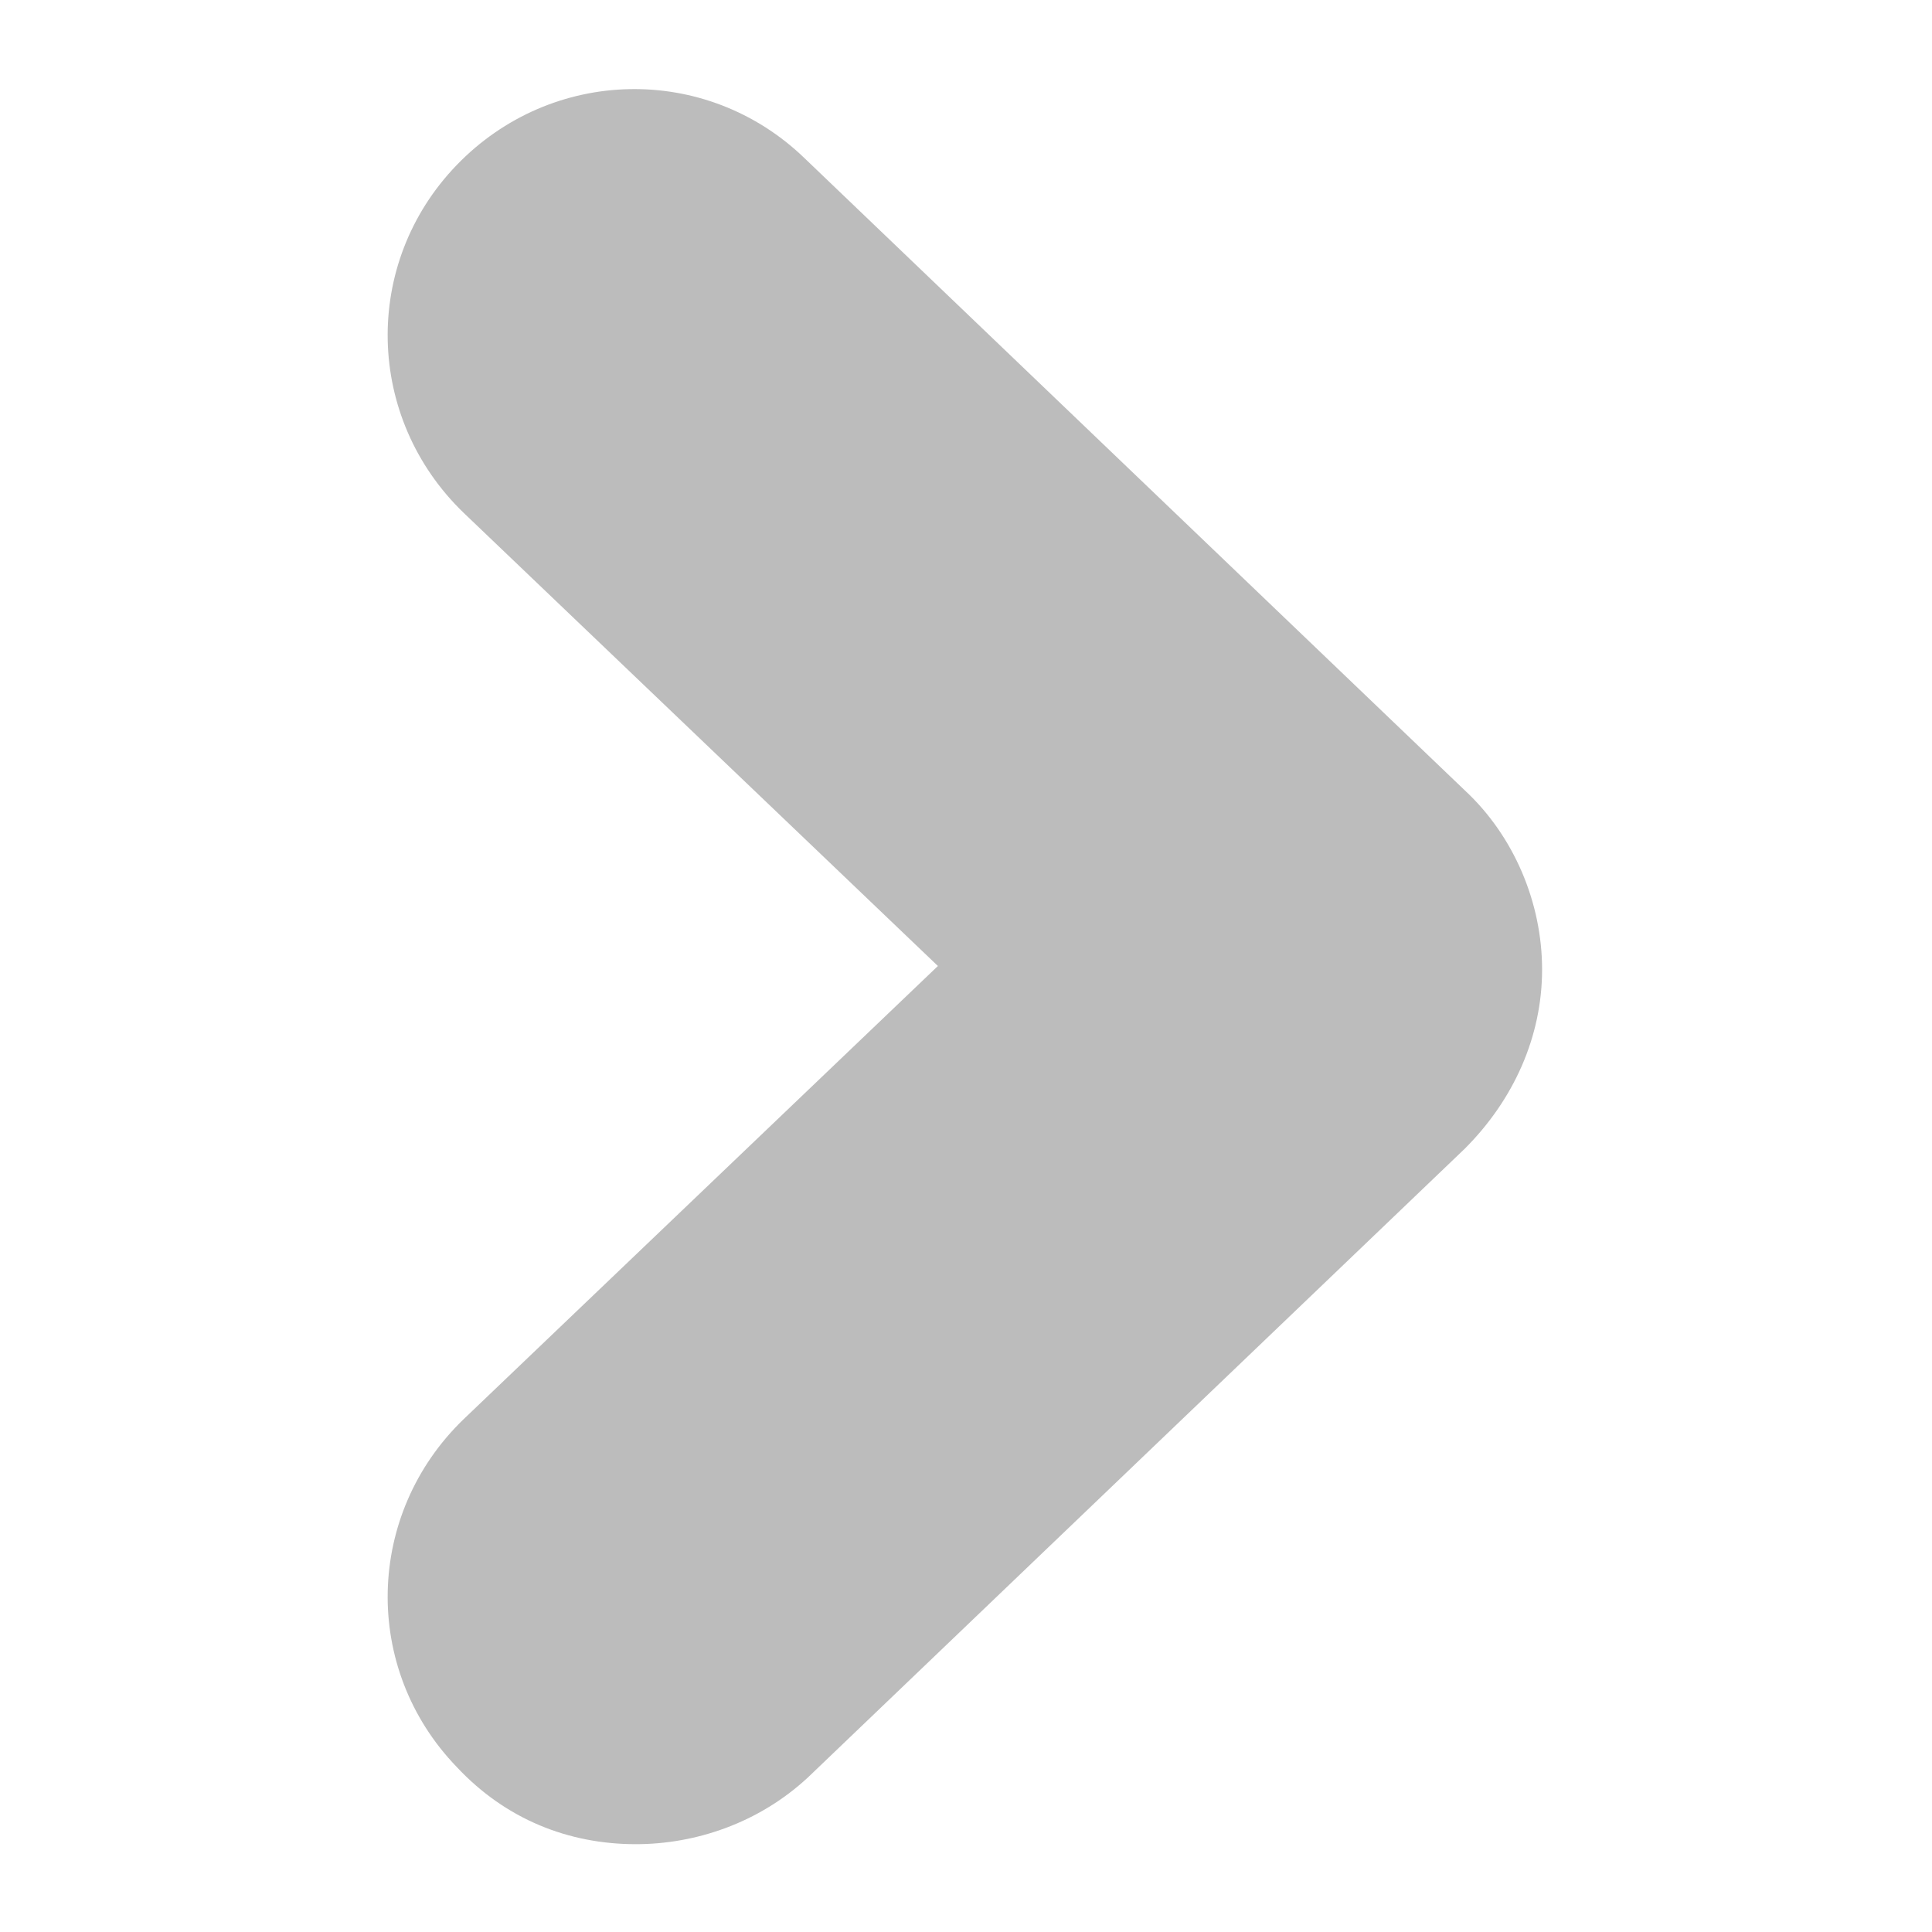 <?xml version="1.0" encoding="utf-8"?>
<!-- Generator: Adobe Illustrator 25.1.0, SVG Export Plug-In . SVG Version: 6.00 Build 0)  -->
<svg version="1.1" id="katman_1" xmlns="http://www.w3.org/2000/svg" xmlns:xlink="http://www.w3.org/1999/xlink" x="0px" y="0px"
	 viewBox="0 0 55 55" style="enable-background:new 0 0 55 55;" xml:space="preserve">
<style type="text/css">
	.st0{fill:#bcbcbc;}
</style>
<g>
	<g>
		<path class="st0" d="M18.1,52.5c-1.9,0-3.7-0.7-5.1-2.2c-2.7-2.8-2.6-7.2,0.2-9.9l13.5-12.9L13.2,14.6c-2.8-2.7-2.9-7.1-0.2-9.9
			c2.7-2.8,7.1-2.9,9.9-0.2l18.8,18c1.4,1.3,2.2,3.2,2.2,5.1c0,1.9-0.8,3.7-2.2,5.1L23,50.6C21.6,51.9,19.8,52.5,18.1,52.5
			L18.1,52.5z"/>
	</g>
</g>
</svg>
